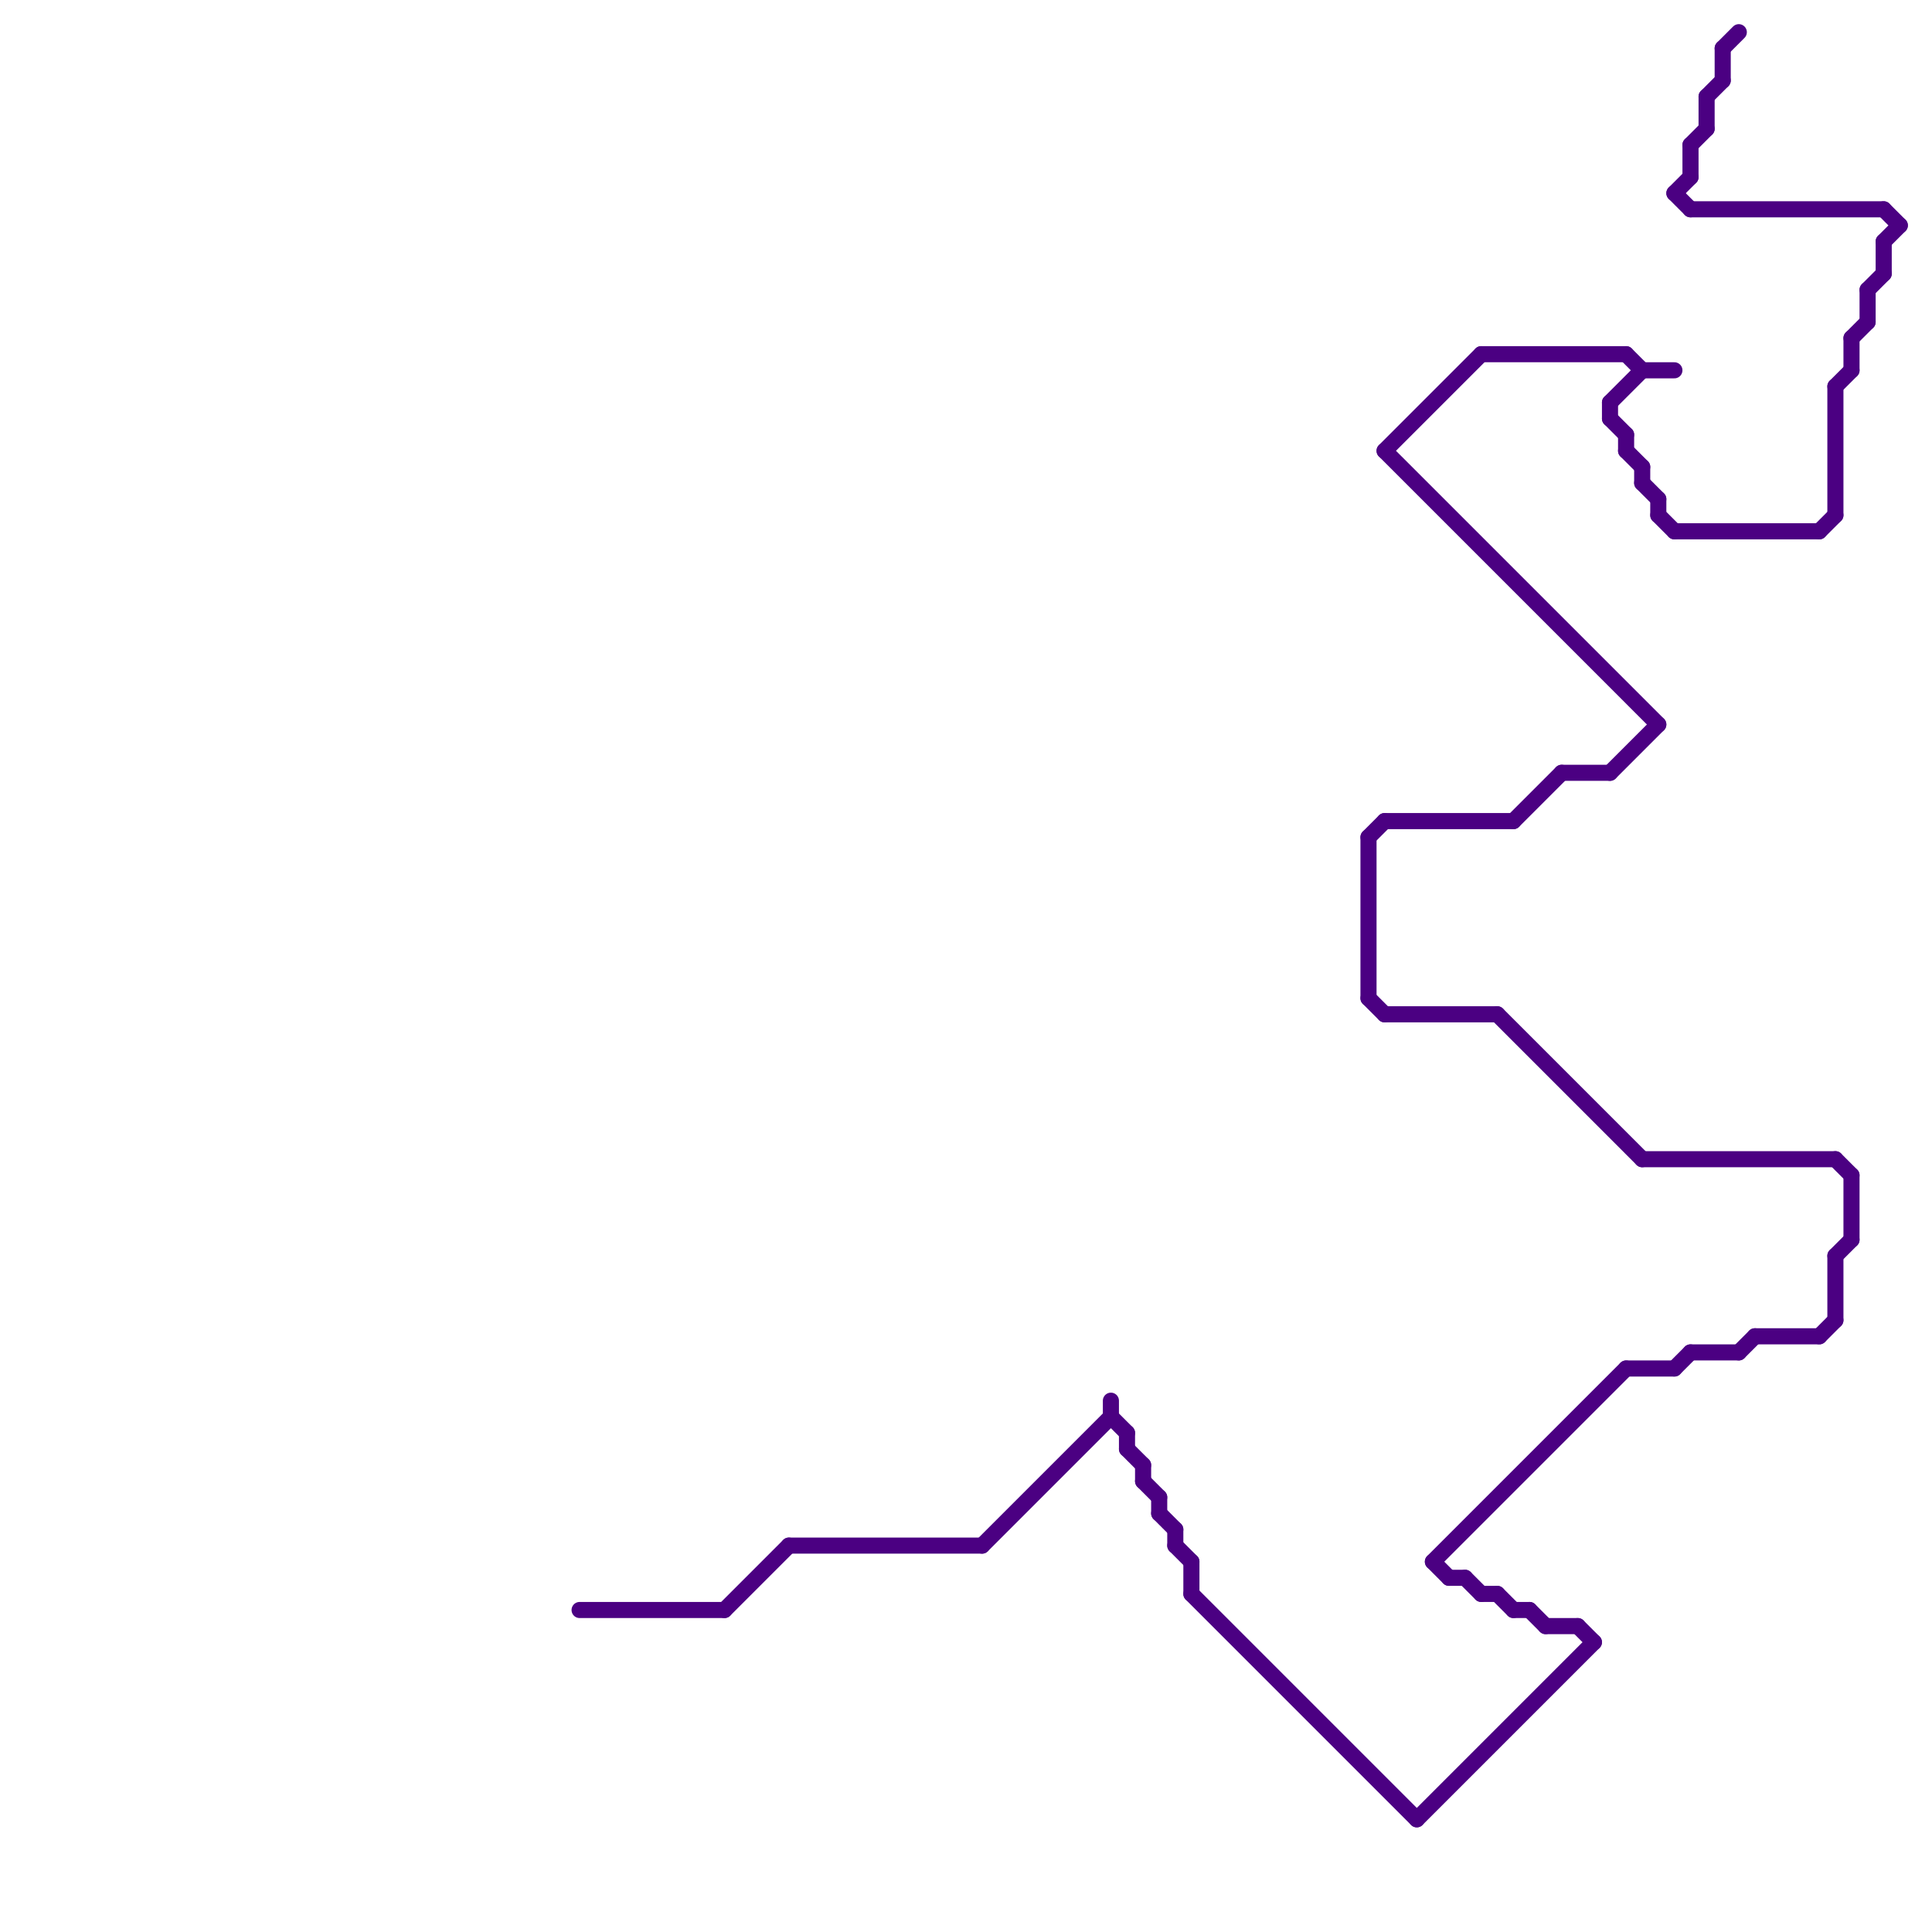
<svg version="1.1" xmlns="http://www.w3.org/2000/svg" viewBox="0 0 120 120">
<style>text { font: 1px Helvetica; font-weight: 600; white-space: pre; dominant-baseline: central; } line { stroke-width: 1; fill: none; stroke-linecap: round; stroke-linejoin: round; } .c0 { stroke: #4b0082 } .w1 { stroke-width: 1; }</style><defs><g id="csm-4b0082"><circle r="0.4" fill="#4b0082"/><circle r="0.2" fill="#fff"/></g><g id="clg-4b0082"><circle r="0.6" fill="#4b0082"/><circle r="0.3" fill="#fff"/></g></defs><line class="c0 " x1="61" y1="96" x2="69" y2="88"/><line class="c0 " x1="101" y1="85" x2="104" y2="85"/><line class="c0 " x1="104" y1="12" x2="105" y2="13"/><line class="c0 " x1="49" y1="96" x2="61" y2="96"/><line class="c0 " x1="72" y1="93" x2="72" y2="94"/><line class="c0 " x1="71" y1="92" x2="72" y2="93"/><line class="c0 " x1="109" y1="83" x2="113" y2="83"/><line class="c0 " x1="101" y1="28" x2="102" y2="29"/><line class="c0 " x1="104" y1="85" x2="105" y2="84"/><line class="c0 " x1="107" y1="3" x2="108" y2="2"/><line class="c0 " x1="74" y1="99" x2="88" y2="113"/><line class="c0 " x1="105" y1="9" x2="106" y2="8"/><line class="c0 " x1="96" y1="101" x2="98" y2="101"/><line class="c0 " x1="85" y1="52" x2="85" y2="62"/><line class="c0 " x1="71" y1="91" x2="71" y2="92"/><line class="c0 " x1="102" y1="30" x2="103" y2="31"/><line class="c0 " x1="73" y1="95" x2="73" y2="96"/><line class="c0 " x1="102" y1="29" x2="102" y2="30"/><line class="c0 " x1="89" y1="97" x2="90" y2="98"/><line class="c0 " x1="98" y1="101" x2="99" y2="102"/><line class="c0 " x1="74" y1="97" x2="74" y2="99"/><line class="c0 " x1="117" y1="15" x2="117" y2="17"/><line class="c0 " x1="45" y1="100" x2="49" y2="96"/><line class="c0 " x1="106" y1="6" x2="107" y2="5"/><line class="c0 " x1="100" y1="25" x2="100" y2="26"/><line class="c0 " x1="103" y1="32" x2="104" y2="33"/><line class="c0 " x1="114" y1="78" x2="115" y2="77"/><line class="c0 " x1="72" y1="94" x2="73" y2="95"/><line class="c0 " x1="102" y1="23" x2="104" y2="23"/><line class="c0 " x1="69" y1="88" x2="70" y2="89"/><line class="c0 " x1="36" y1="100" x2="45" y2="100"/><line class="c0 " x1="69" y1="87" x2="69" y2="88"/><line class="c0 " x1="104" y1="33" x2="113" y2="33"/><line class="c0 " x1="115" y1="73" x2="115" y2="77"/><line class="c0 " x1="86" y1="28" x2="92" y2="22"/><line class="c0 " x1="88" y1="113" x2="99" y2="102"/><line class="c0 " x1="116" y1="18" x2="116" y2="20"/><line class="c0 " x1="92" y1="22" x2="101" y2="22"/><line class="c0 " x1="105" y1="13" x2="117" y2="13"/><line class="c0 " x1="95" y1="100" x2="96" y2="101"/><line class="c0 " x1="114" y1="24" x2="114" y2="32"/><line class="c0 " x1="105" y1="84" x2="108" y2="84"/><line class="c0 " x1="86" y1="28" x2="103" y2="45"/><line class="c0 " x1="91" y1="98" x2="92" y2="99"/><line class="c0 " x1="114" y1="78" x2="114" y2="82"/><line class="c0 " x1="105" y1="9" x2="105" y2="11"/><line class="c0 " x1="85" y1="52" x2="86" y2="51"/><line class="c0 " x1="115" y1="21" x2="116" y2="20"/><line class="c0 " x1="102" y1="72" x2="114" y2="72"/><line class="c0 " x1="113" y1="83" x2="114" y2="82"/><line class="c0 " x1="85" y1="62" x2="86" y2="63"/><line class="c0 " x1="106" y1="6" x2="106" y2="8"/><line class="c0 " x1="115" y1="21" x2="115" y2="23"/><line class="c0 " x1="93" y1="99" x2="94" y2="100"/><line class="c0 " x1="114" y1="72" x2="115" y2="73"/><line class="c0 " x1="70" y1="89" x2="70" y2="90"/><line class="c0 " x1="103" y1="31" x2="103" y2="32"/><line class="c0 " x1="101" y1="22" x2="102" y2="23"/><line class="c0 " x1="86" y1="51" x2="94" y2="51"/><line class="c0 " x1="108" y1="84" x2="109" y2="83"/><line class="c0 " x1="70" y1="90" x2="71" y2="91"/><line class="c0 " x1="116" y1="18" x2="117" y2="17"/><line class="c0 " x1="107" y1="3" x2="107" y2="5"/><line class="c0 " x1="93" y1="63" x2="102" y2="72"/><line class="c0 " x1="73" y1="96" x2="74" y2="97"/><line class="c0 " x1="100" y1="26" x2="101" y2="27"/><line class="c0 " x1="100" y1="25" x2="102" y2="23"/><line class="c0 " x1="100" y1="48" x2="103" y2="45"/><line class="c0 " x1="114" y1="24" x2="115" y2="23"/><line class="c0 " x1="113" y1="33" x2="114" y2="32"/><line class="c0 " x1="86" y1="63" x2="93" y2="63"/><line class="c0 " x1="97" y1="48" x2="100" y2="48"/><line class="c0 " x1="101" y1="27" x2="101" y2="28"/><line class="c0 " x1="117" y1="15" x2="118" y2="14"/><line class="c0 " x1="94" y1="100" x2="95" y2="100"/><line class="c0 " x1="104" y1="12" x2="105" y2="11"/><line class="c0 " x1="94" y1="51" x2="97" y2="48"/><line class="c0 " x1="117" y1="13" x2="118" y2="14"/><line class="c0 " x1="92" y1="99" x2="93" y2="99"/><line class="c0 " x1="89" y1="97" x2="101" y2="85"/><line class="c0 " x1="90" y1="98" x2="91" y2="98"/>
</svg>

